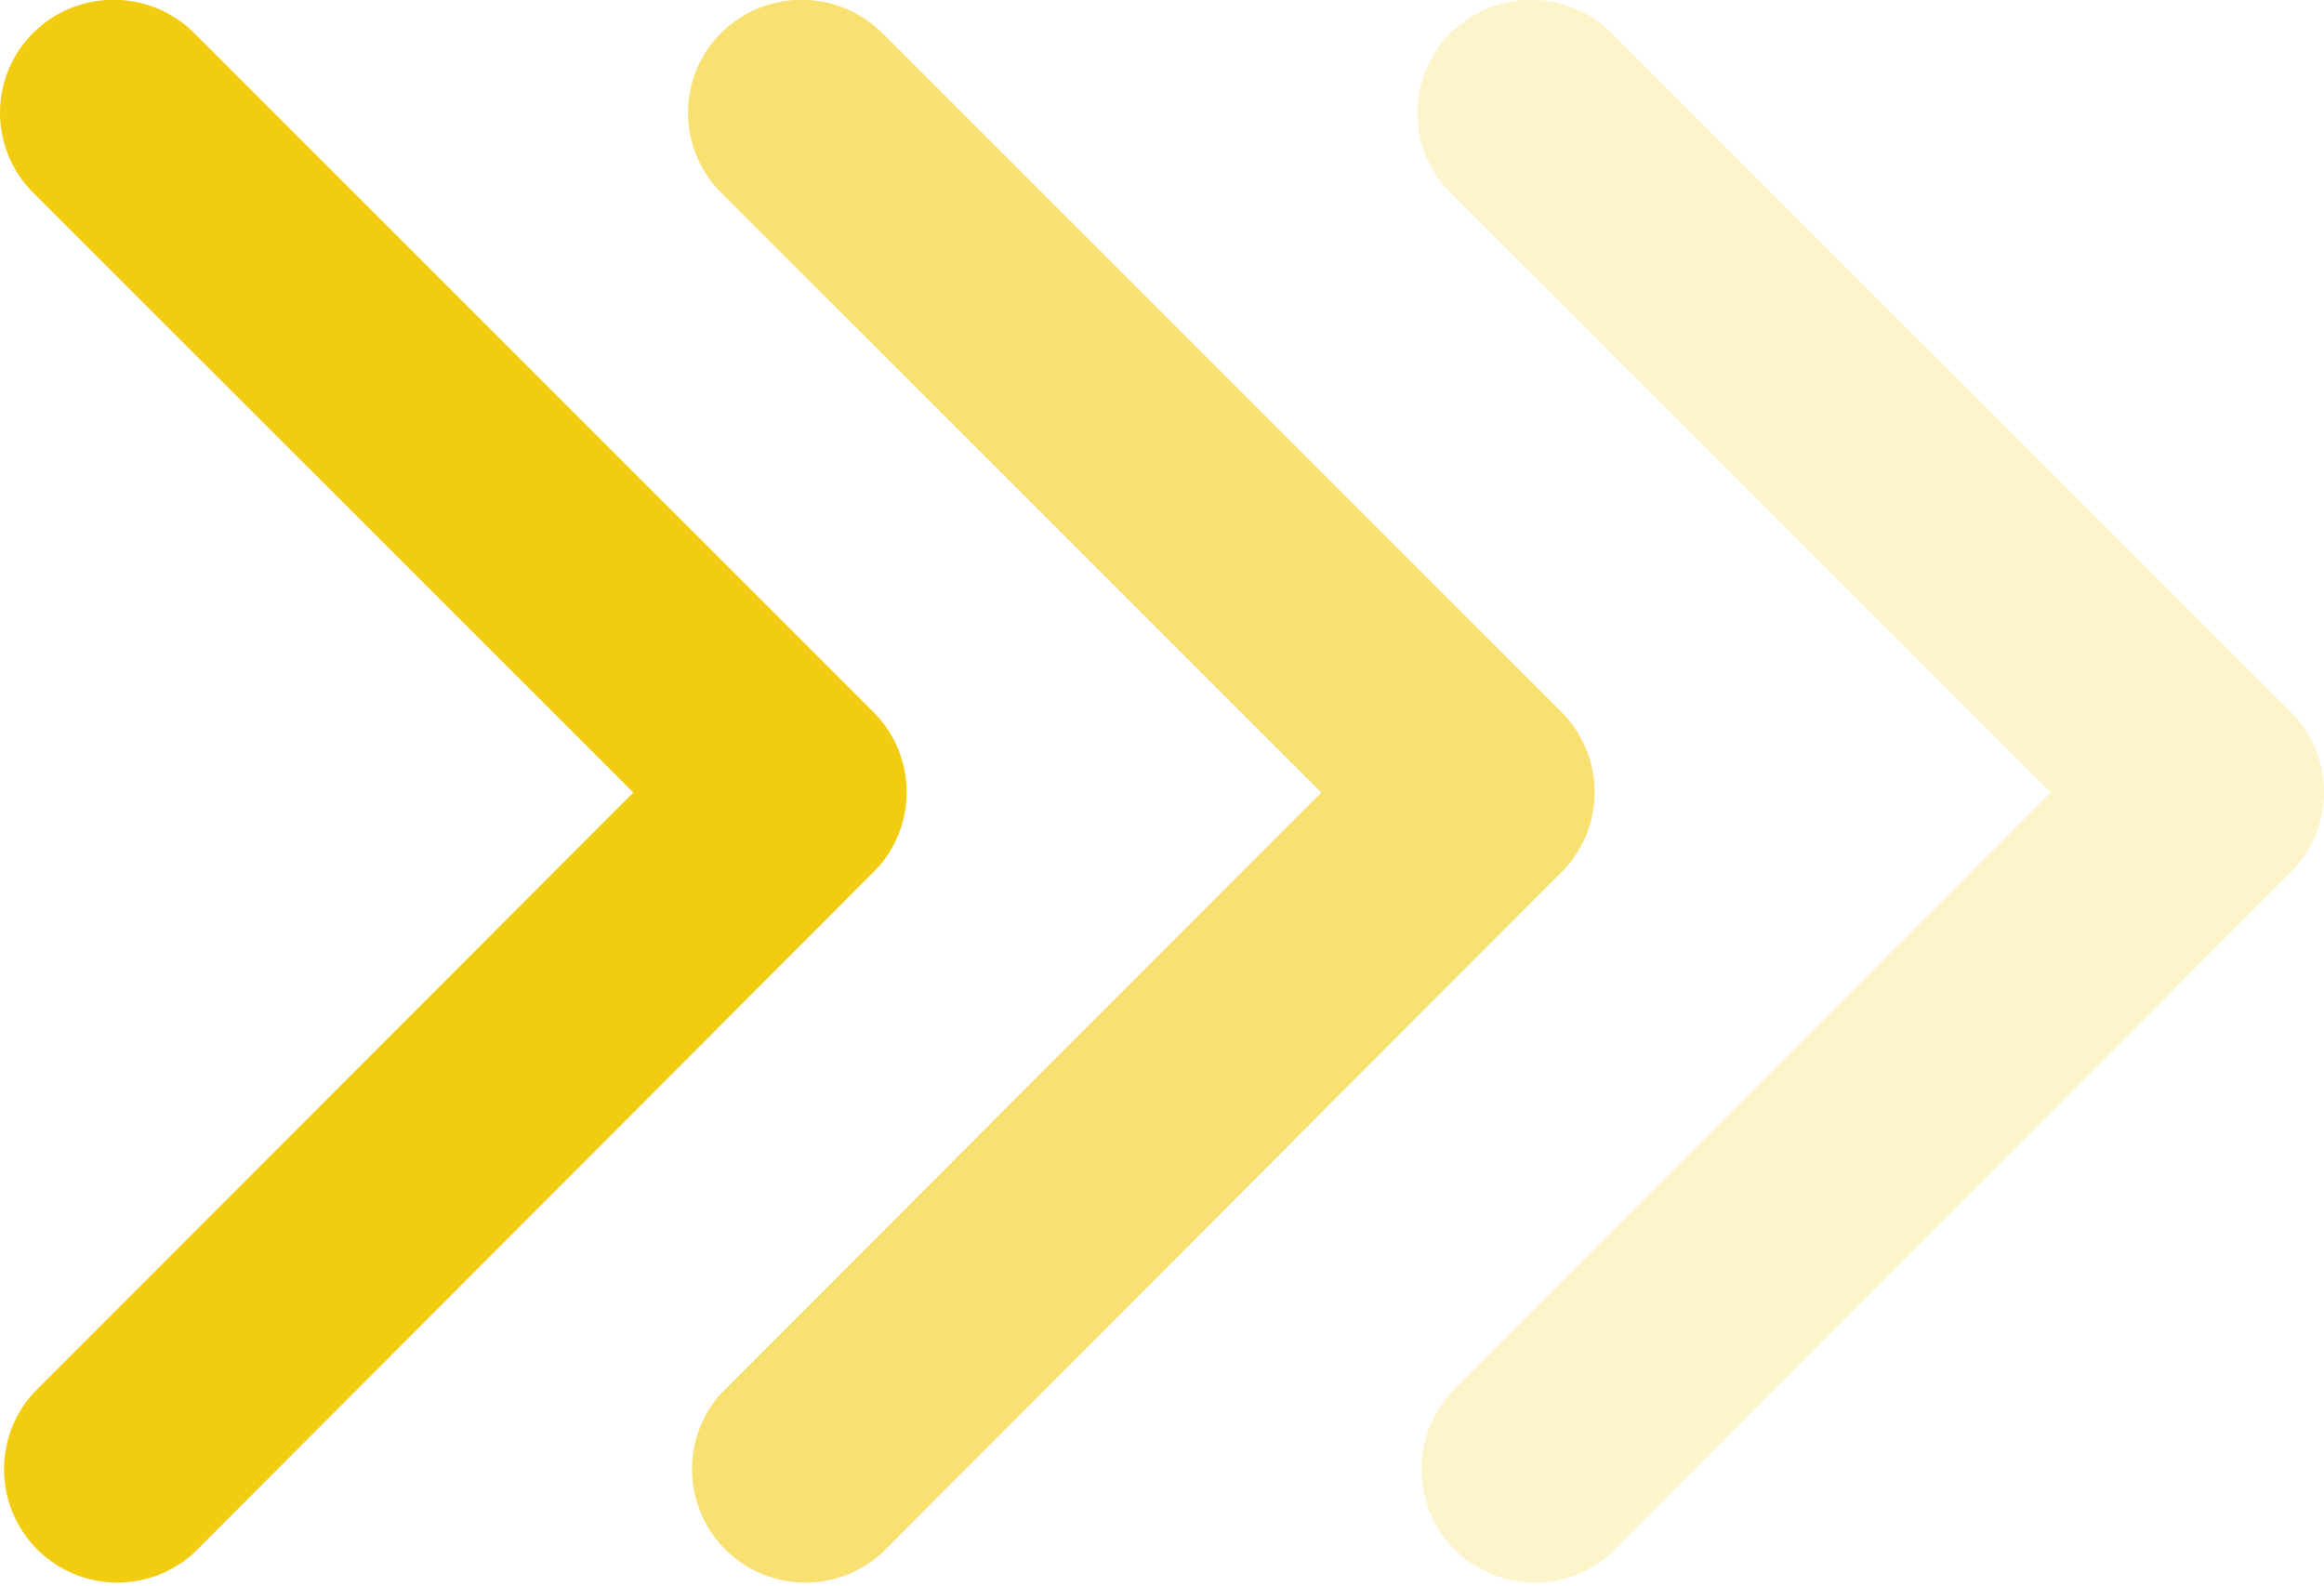 <svg xmlns="http://www.w3.org/2000/svg" width="19.656" height="13.412" viewBox="0 0 19.656 13.412"><g id="Group_60" data-name="Group 60" transform="translate(-435.19 -3718.046)"><path id="Icon_ion-ios-arrow-down" data-name="Icon ion-ios-arrow-down" d="M6.708,5.357,11.78.282a.954.954,0,0,1,1.354,0,.966.966,0,0,1,0,1.358L7.387,7.389a.957.957,0,0,1-1.322.028L.28,1.643A.959.959,0,0,1,1.633.286Z" transform="translate(435.19 3731.457) rotate(-90)" fill="#f2cc11"></path><path id="Icon_ion-ios-arrow-down-2" data-name="Icon ion-ios-arrow-down" d="M6.708,5.357,11.78.282a.954.954,0,0,1,1.354,0,.966.966,0,0,1,0,1.358L7.387,7.389a.957.957,0,0,1-1.322.028L.28,1.643A.959.959,0,0,1,1.633.286Z" transform="translate(441.009 3731.457) rotate(-90)" fill="#f2cc11" opacity="0.597"></path><path id="Icon_ion-ios-arrow-down-3" data-name="Icon ion-ios-arrow-down" d="M6.708,5.357,11.78.282a.954.954,0,0,1,1.354,0,.966.966,0,0,1,0,1.358L7.387,7.389a.957.957,0,0,1-1.322.028L.28,1.643A.959.959,0,0,1,1.633.286Z" transform="translate(447.178 3731.457) rotate(-90)" fill="#f2cc11" opacity="0.215"></path></g></svg>